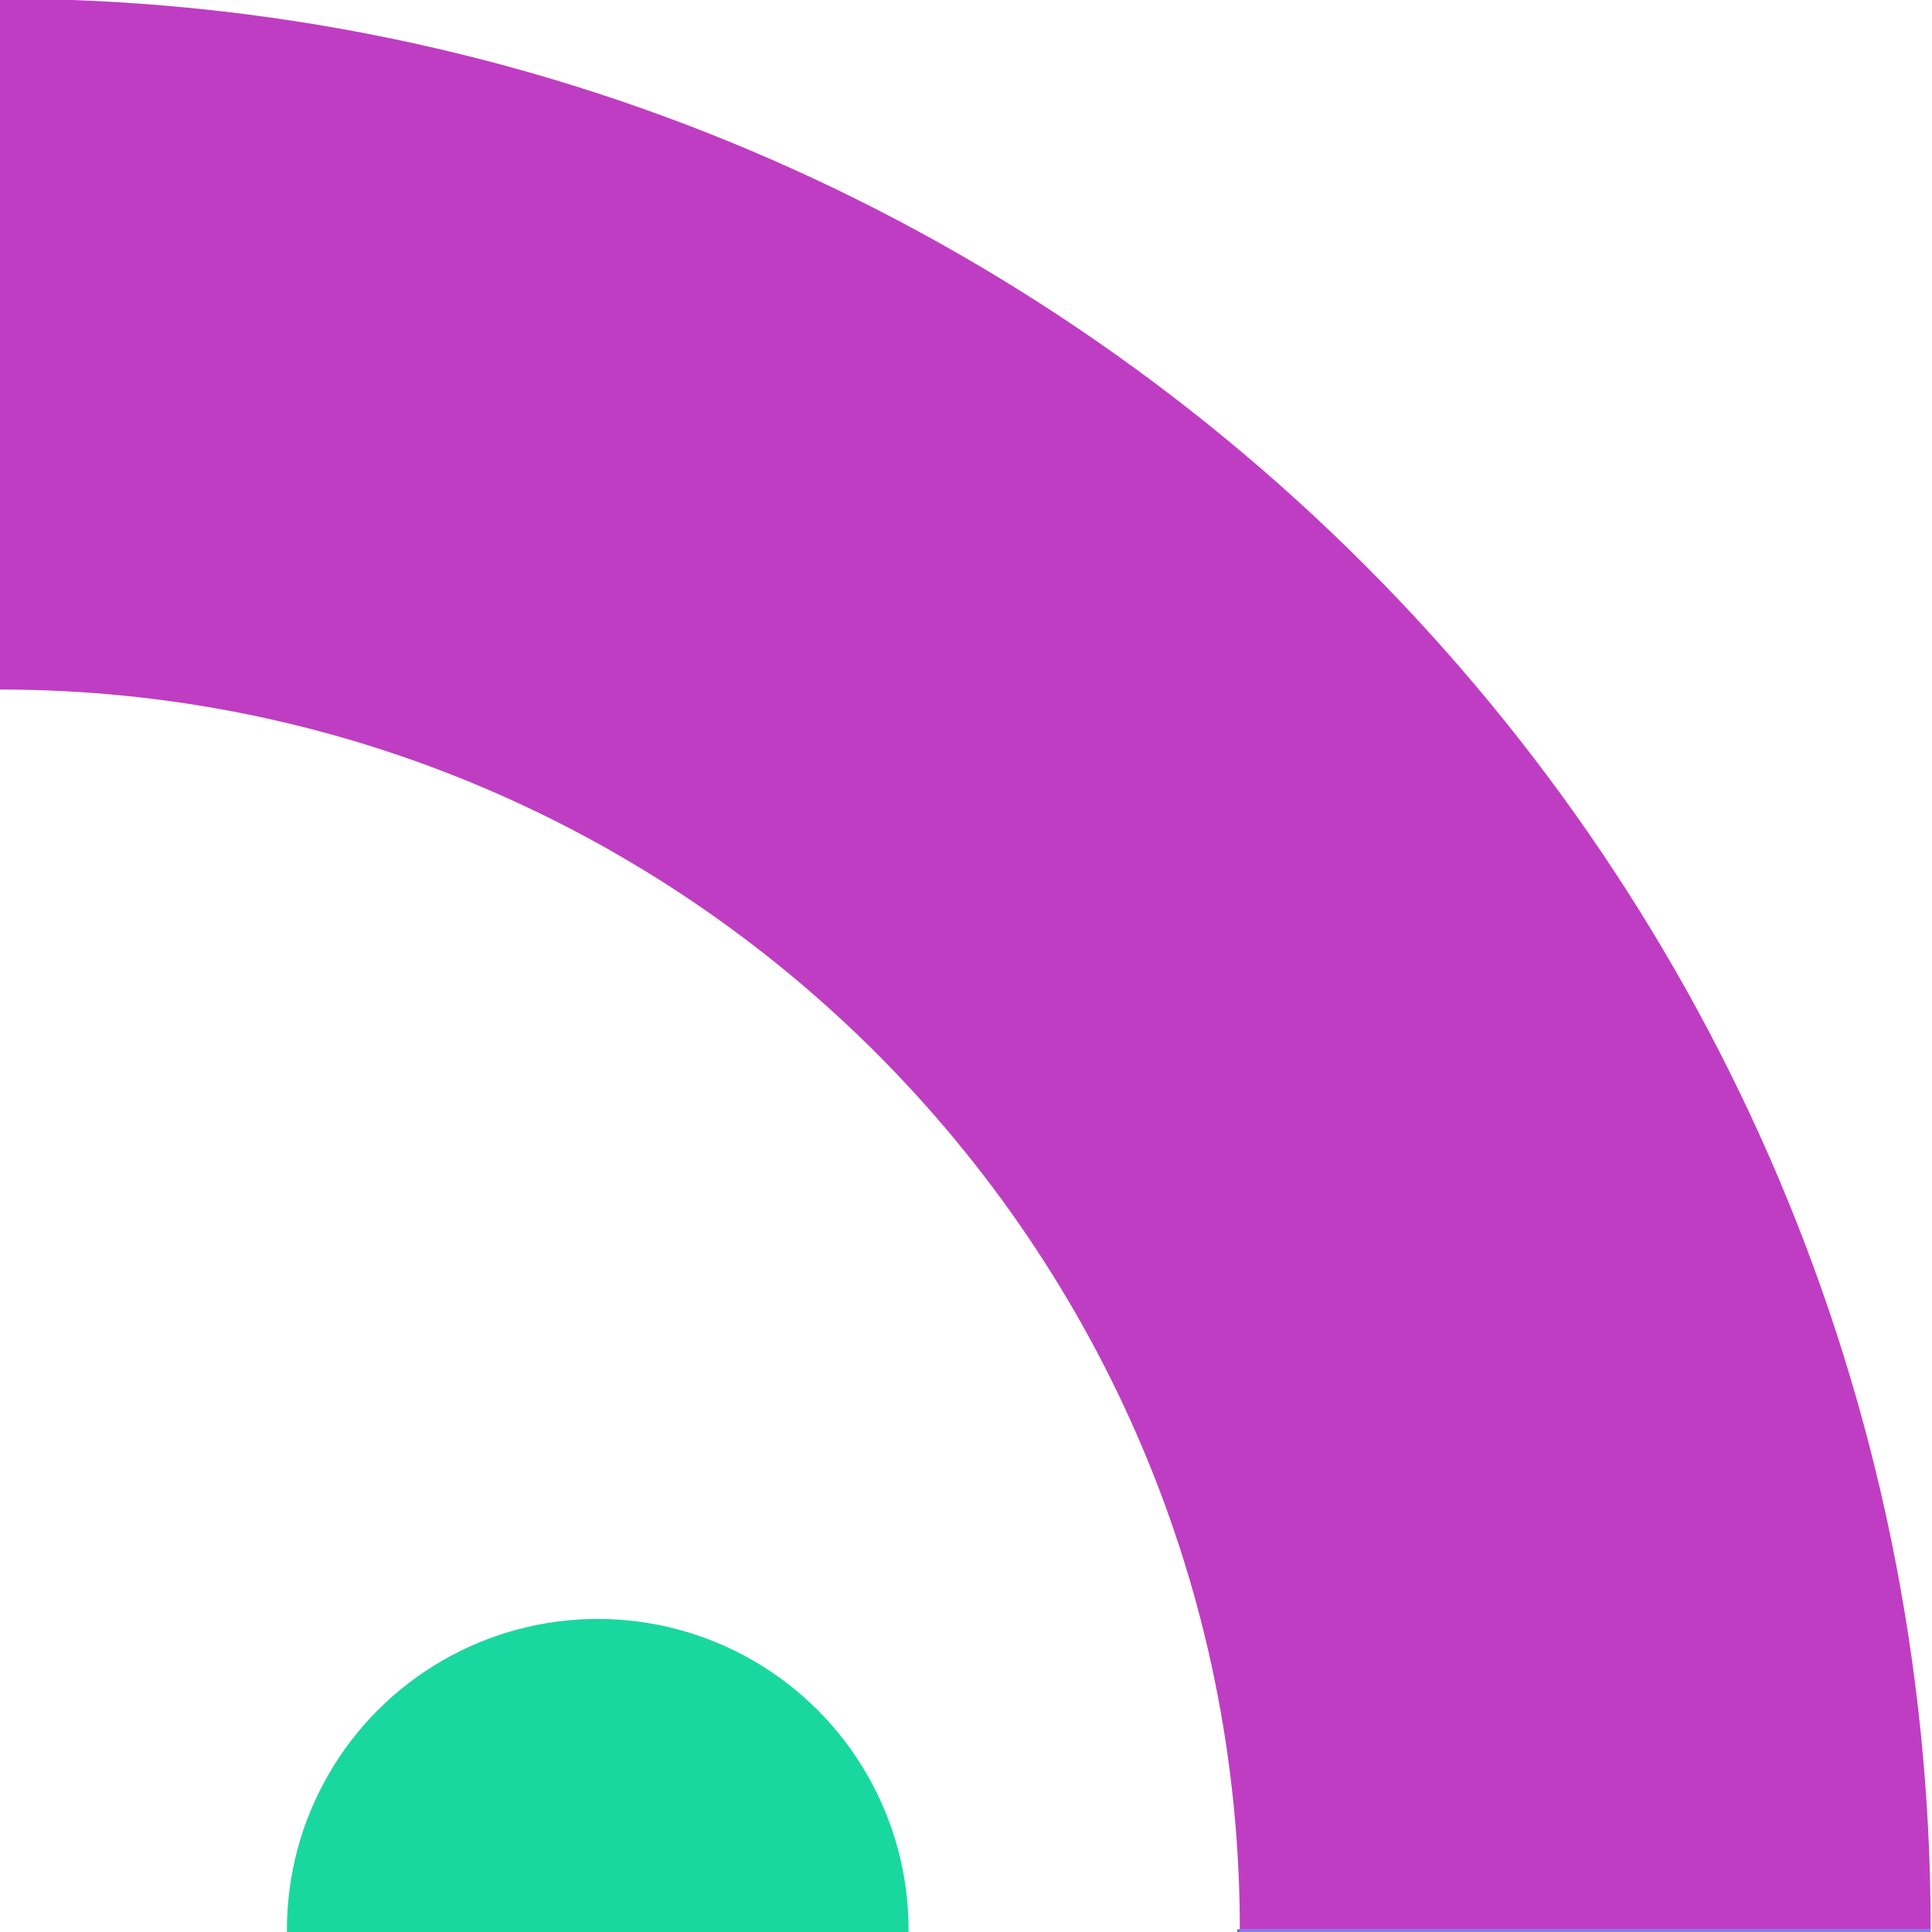 <svg width="224" height="224" viewBox="0 0 224 224" fill="none" xmlns="http://www.w3.org/2000/svg">
<g clip-path="url(#clip0_613_15075)">
<g clip-path="url(#clip1_613_15075)">
<path d="M223.556 223.693C223.556 302.954 288.043 367.441 367.305 367.441L367.305 447.542C243.877 447.542 143.455 347.121 143.455 223.693L223.556 223.693Z" fill="#5959EB"/>
</g>
<g clip-path="url(#clip2_613_15075)">
<path d="M143.749 223.693C143.749 144.432 79.261 79.945 9.55192e-07 79.945L0 -0.156C123.428 -0.156 223.849 100.265 223.849 223.693L143.749 223.693Z" fill="#BF3DC2"/>
</g>
<g clip-path="url(#clip3_613_15075)">
<path d="M0.002 367.442C79.263 367.442 143.751 302.955 143.751 223.693L223.852 223.693C223.852 347.121 123.43 447.543 0.002 447.543L0.002 367.442Z" fill="#7A7AEF"/>
</g>
<g clip-path="url(#clip4_613_15075)">
<path d="M143.581 223.97L223.732 223.97C223.732 225.866 223.78 227.751 223.853 229.63C222.726 275.248 208.023 317.544 183.657 352.597C159.29 317.544 144.587 275.248 143.461 229.63C143.533 227.751 143.581 225.866 143.581 223.97Z" fill="#AEAFF5"/>
</g>
<circle cx="36.038" cy="36.038" r="36.038" transform="matrix(1 0 0 -1 33.266 259.778)" fill="#19D89F"/>
</g>
<defs>
<clipPath id="clip0_613_15075">
<rect width="224" height="224" fill="white"/>
</clipPath>
<clipPath id="clip1_613_15075">
<rect width="223.849" height="223.849" fill="white" transform="matrix(-4.37114e-08 -1 -1 4.37114e-08 367.305 447.542)"/>
</clipPath>
<clipPath id="clip2_613_15075">
<rect width="223.849" height="223.849" fill="white" transform="matrix(1.19249e-08 1 1 -1.19249e-08 0 -0.156)"/>
</clipPath>
<clipPath id="clip3_613_15075">
<rect width="223.849" height="223.849" fill="white" transform="matrix(-1 8.74228e-08 8.74228e-08 1 223.852 223.693)"/>
</clipPath>
<clipPath id="clip4_613_15075">
<rect width="80.392" height="128.627" fill="white" transform="matrix(1 0 0 -1 143.461 352.597)"/>
</clipPath>
</defs>
</svg>
